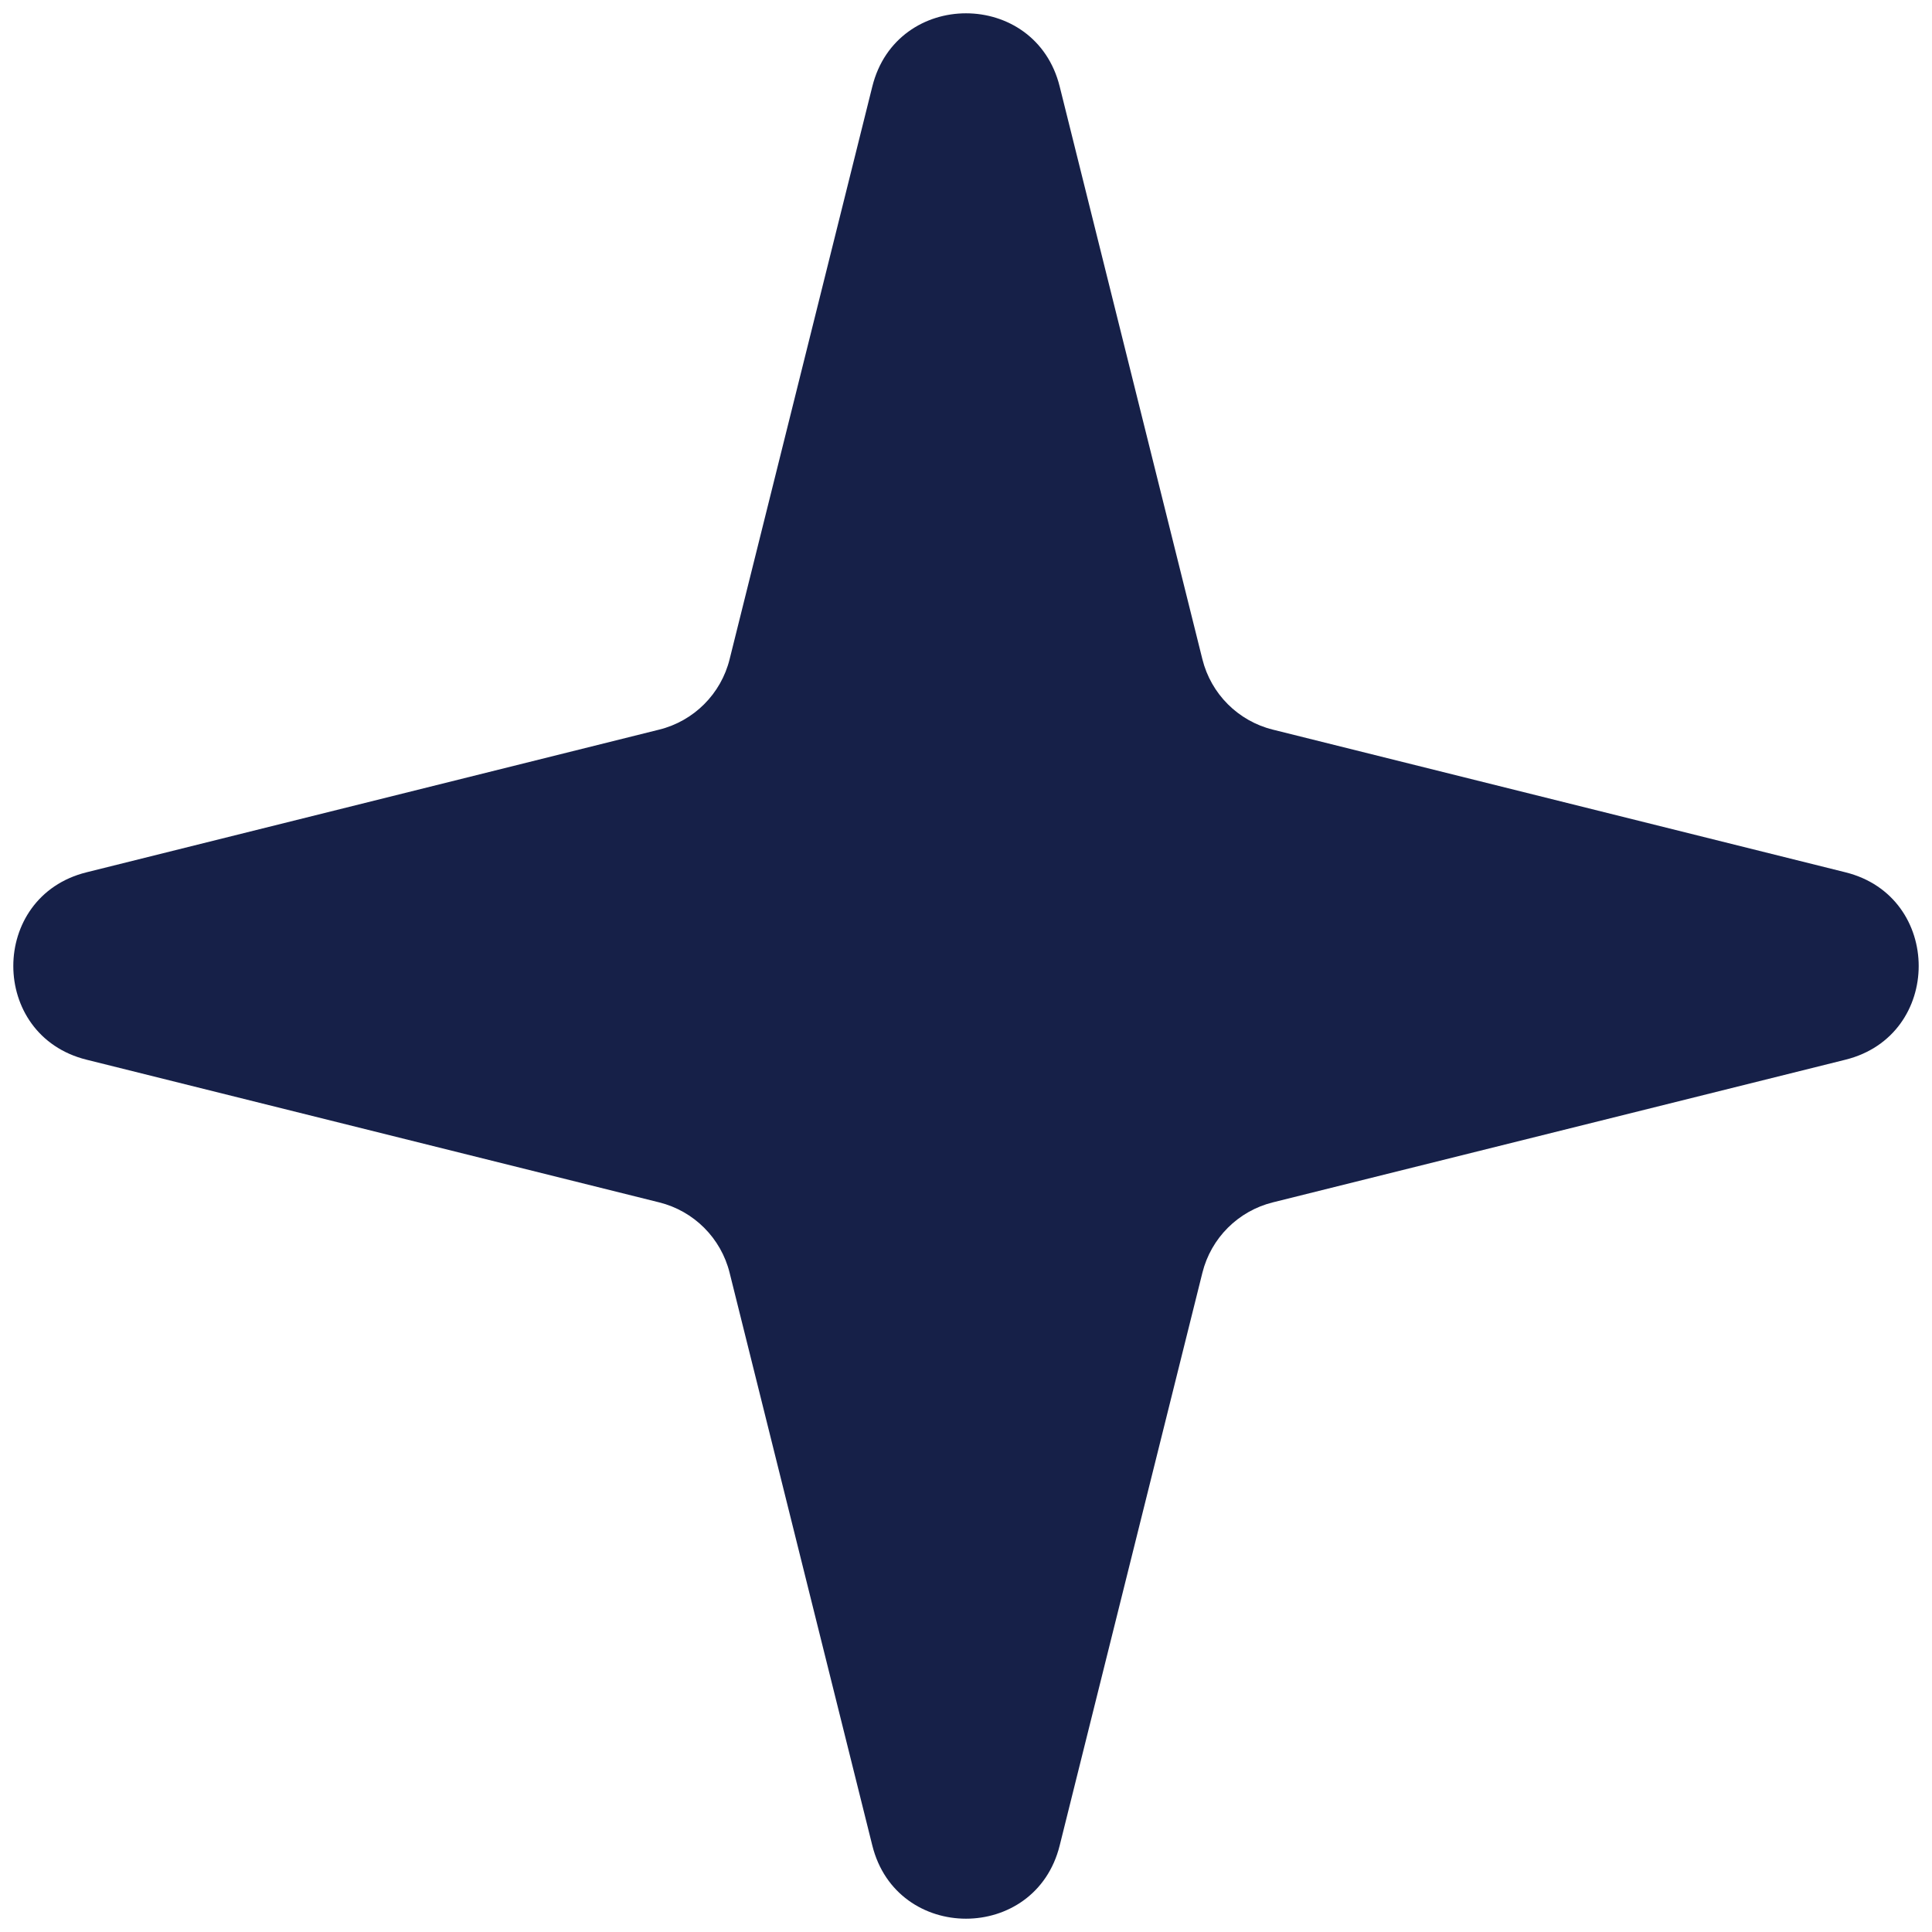 <?xml version="1.0" encoding="UTF-8"?> <svg xmlns="http://www.w3.org/2000/svg" width="20" height="20" viewBox="0 0 20 20" fill="none"> <path d="M9.03 0.896C9.281 -0.115 10.719 -0.115 10.97 0.896L12.447 6.824C12.536 7.183 12.817 7.464 13.176 7.553L19.104 9.03C20.115 9.281 20.115 10.719 19.104 10.97L13.176 12.447C12.817 12.536 12.536 12.817 12.447 13.176L10.97 19.104C10.719 20.115 9.281 20.115 9.03 19.104L7.553 13.176C7.464 12.817 7.183 12.536 6.824 12.447L0.896 10.97C-0.115 10.719 -0.115 9.281 0.896 9.03L6.824 7.553C7.183 7.464 7.464 7.183 7.553 6.824L9.03 0.896Z" fill="#162048"></path> </svg> 